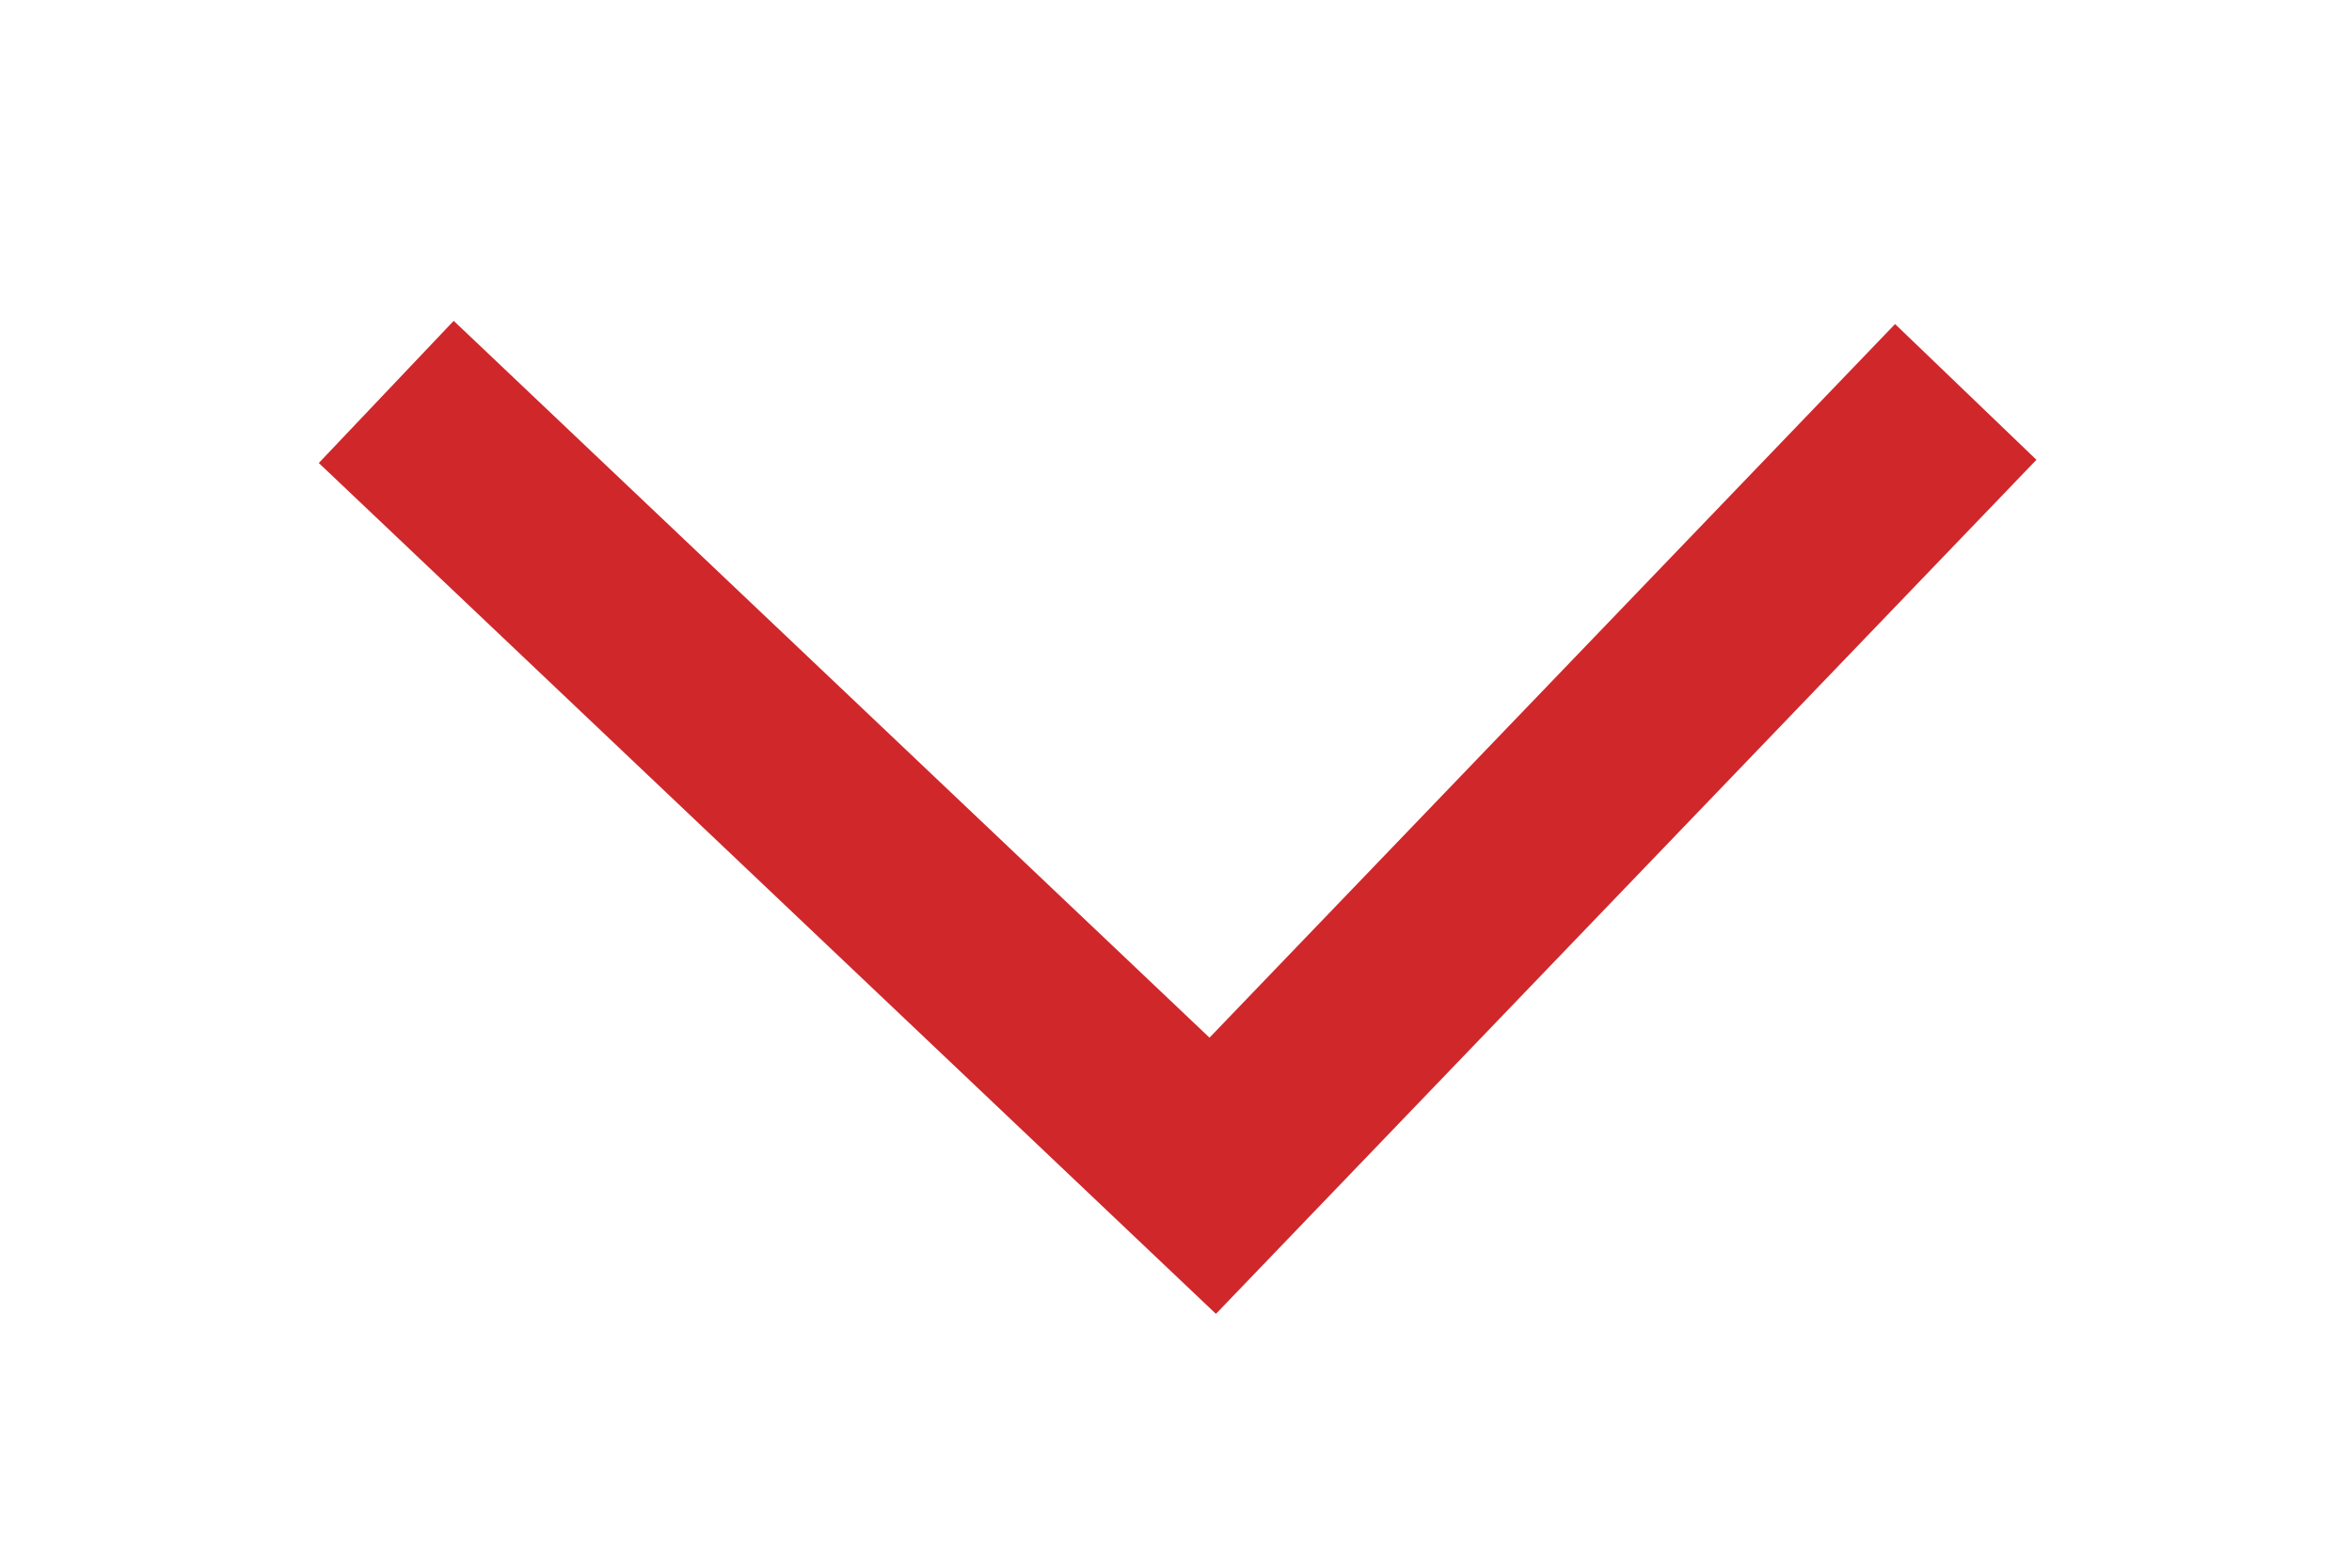 <?xml version="1.0" encoding="utf-8"?>
<!-- Generator: Adobe Illustrator 14.0.0, SVG Export Plug-In . SVG Version: 6.00 Build 43363)  -->
<!DOCTYPE svg PUBLIC "-//W3C//DTD SVG 1.1//EN" "http://www.w3.org/Graphics/SVG/1.1/DTD/svg11.dtd">
<svg version="1.1" id="レイヤー_1" focusable="false"
	 xmlns="http://www.w3.org/2000/svg" xmlns:xlink="http://www.w3.org/1999/xlink" x="0px" y="0px" width="18px" height="12px"
	 viewBox="-3 3 18 12" enable-background="new -3 3 18 12" xml:space="preserve">
<polyline fill="none" stroke="#D0272B" stroke-width="1.5" points="-0.044,6 6.281,12 12.044,6 "/>
</svg>
